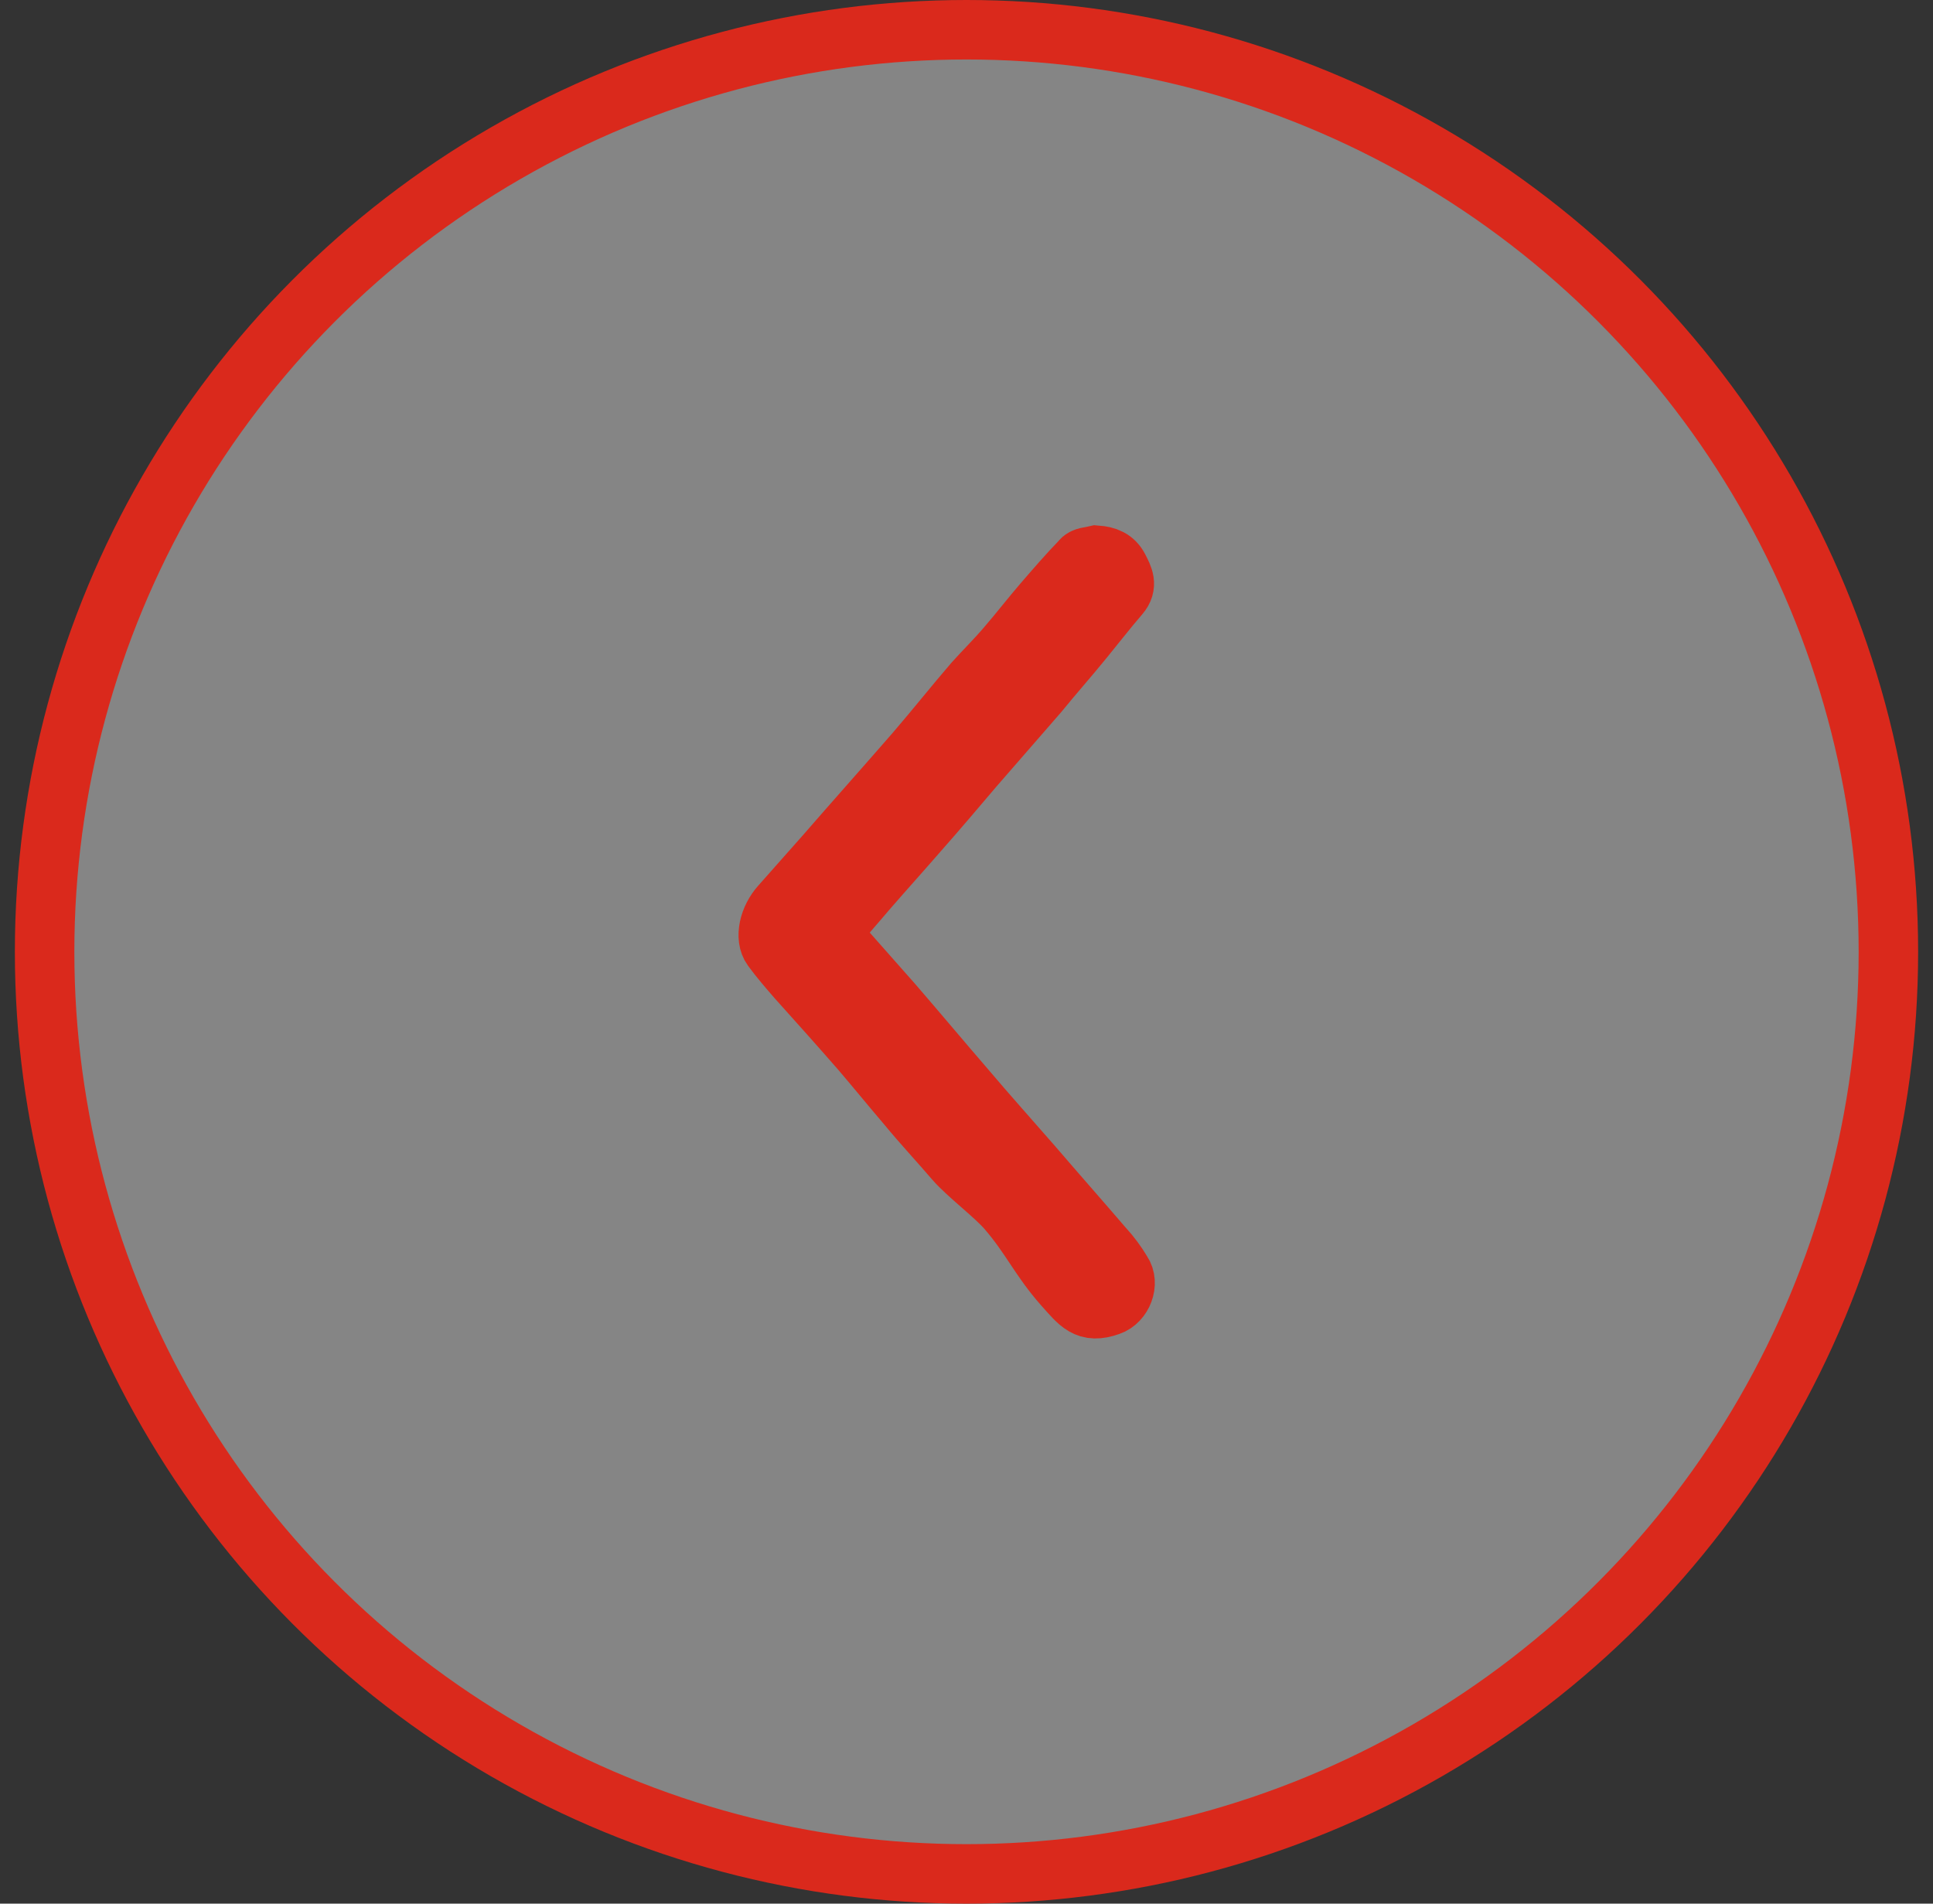 <svg width="65" height="64" viewBox="0 0 65 64" fill="none" xmlns="http://www.w3.org/2000/svg">
<rect x="0" y="0" width="65" height="64" fill="#333333" stroke="none"/>
<circle cx="32.5" cy="32" r="31" fill="white" fill-opacity="0.4" stroke="#DA291C" stroke-width="2"/>
<path d="M36.87 18.666C37.207 18.691 37.466 18.792 37.622 19.096C37.777 19.399 37.933 19.677 37.648 20.005C37.233 20.485 36.844 20.99 36.43 21.495C35.937 22.102 35.419 22.683 34.927 23.289C34.201 24.123 33.476 24.956 32.75 25.79C32.128 26.523 31.506 27.255 30.859 27.988C30.288 28.645 29.718 29.276 29.148 29.933C28.786 30.363 28.397 30.792 28.06 31.221C28.008 31.297 28.034 31.474 28.086 31.55C28.734 32.282 29.382 33.015 30.029 33.748C30.859 34.708 31.662 35.668 32.491 36.628C33.217 37.486 33.968 38.32 34.694 39.154C35.497 40.089 36.3 40.998 37.103 41.933C37.337 42.185 37.544 42.463 37.725 42.766C37.984 43.145 37.751 43.752 37.311 43.903C36.533 44.181 36.3 43.827 35.756 43.221C34.953 42.312 34.668 41.601 33.864 40.666C33.45 40.186 32.517 39.482 32.102 39.002C31.584 38.396 31.014 37.79 30.496 37.158C29.978 36.552 29.485 35.946 28.967 35.339C28.241 34.505 27.516 33.697 26.79 32.889C26.505 32.56 26.22 32.232 25.961 31.878C25.702 31.525 25.858 30.868 26.246 30.438C26.738 29.883 27.231 29.327 27.723 28.771C28.734 27.609 29.77 26.447 30.781 25.285C31.455 24.502 32.076 23.718 32.75 22.935C33.113 22.531 33.502 22.152 33.864 21.723C34.279 21.243 34.668 20.738 35.082 20.258C35.497 19.778 35.911 19.298 36.352 18.843C36.43 18.716 36.663 18.716 36.87 18.666Z" fill="#DA291C" stroke="#DA291C" stroke-width="2"/>
</svg>
